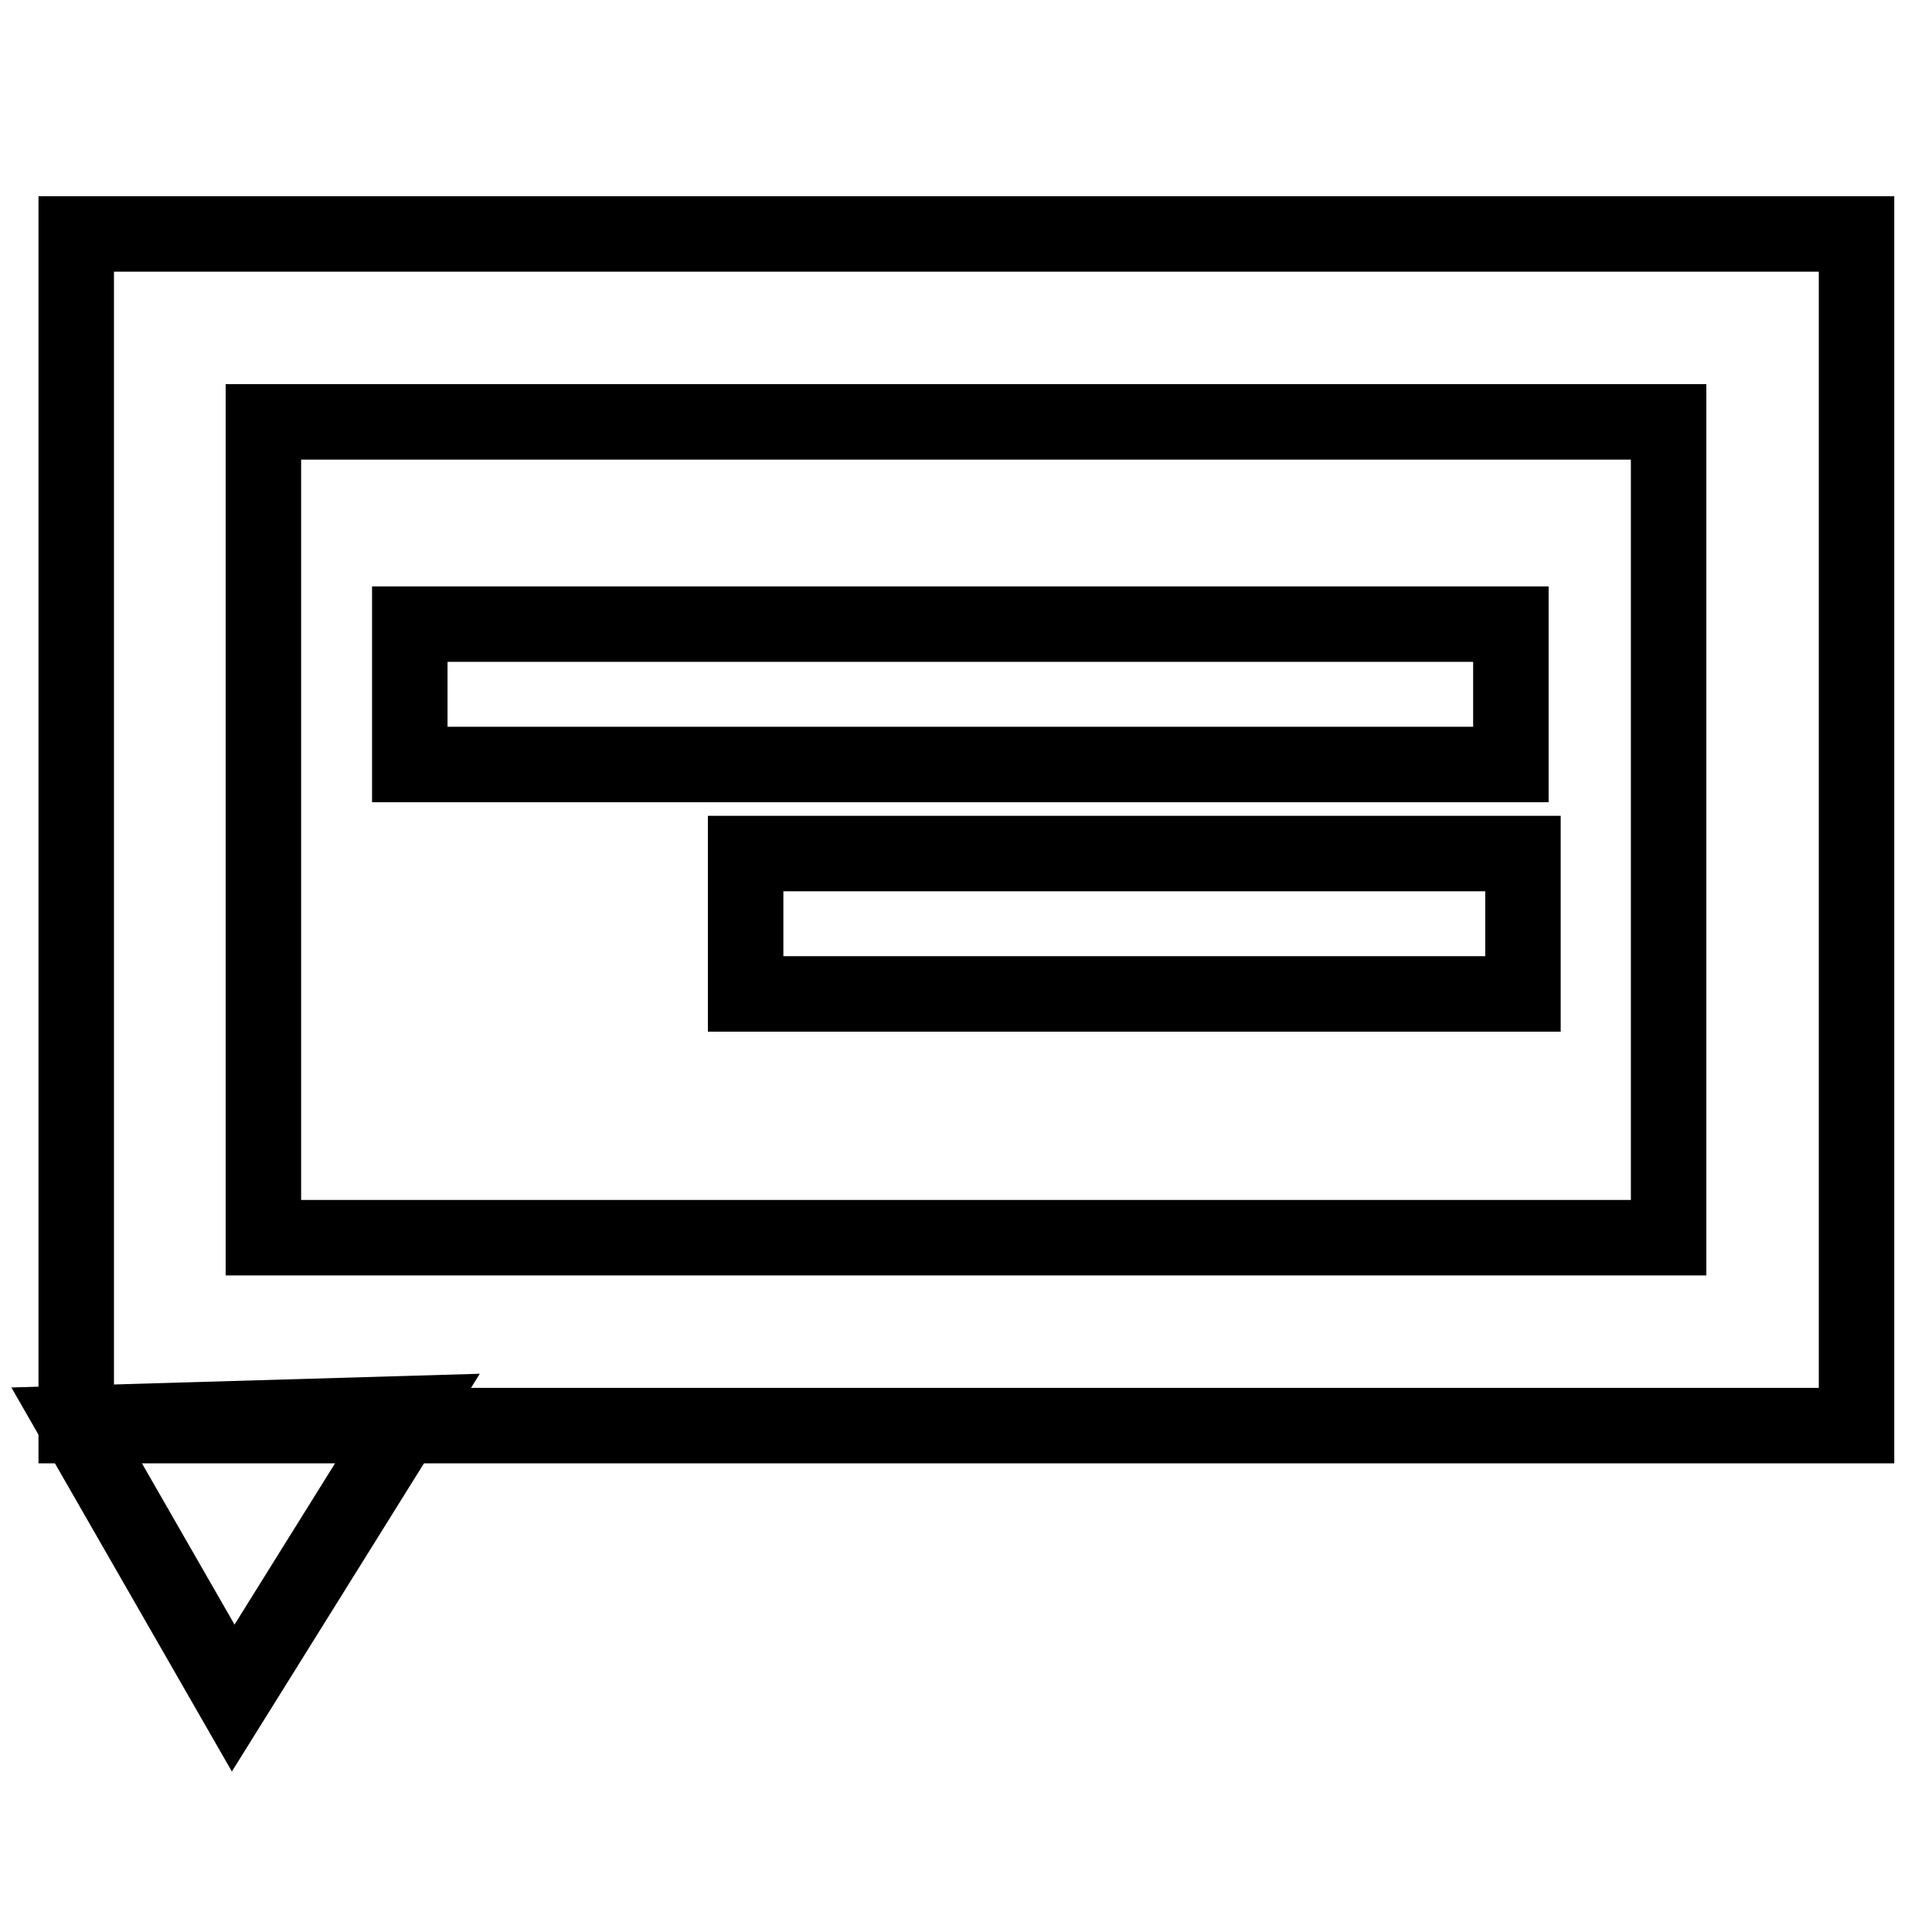 <?xml version="1.0" encoding="utf-8"?>
<!-- Svg Vector Icons : http://www.onlinewebfonts.com/icon -->
<!DOCTYPE svg PUBLIC "-//W3C//DTD SVG 1.1//EN" "http://www.w3.org/Graphics/SVG/1.1/DTD/svg11.dtd">
<svg version="1.1" xmlns="http://www.w3.org/2000/svg" xmlns:xlink="http://www.w3.org/1999/xlink" x="0px" y="0px" viewBox="0 0 256 256" enable-background="new 0 0 256 256" xml:space="preserve">
<g> <path stroke-width="10" fill-opacity="0" stroke="#000000"  d="M30.9,225L10,188.6l44.4-1.3L30.9,225z"/> <path stroke-width="10" fill-opacity="0" stroke="#000000"  d="M246,188.9H10.1V31H246L246,188.9L246,188.9z M34.9,164h186.2V55.9H34.9V164z"/> <path stroke-width="10" fill-opacity="0" stroke="#000000"  d="M54.3,82.7h145.9v18.6H54.3V82.7z M98.8,113.1h103v18.6h-103V113.1z"/></g>
</svg>